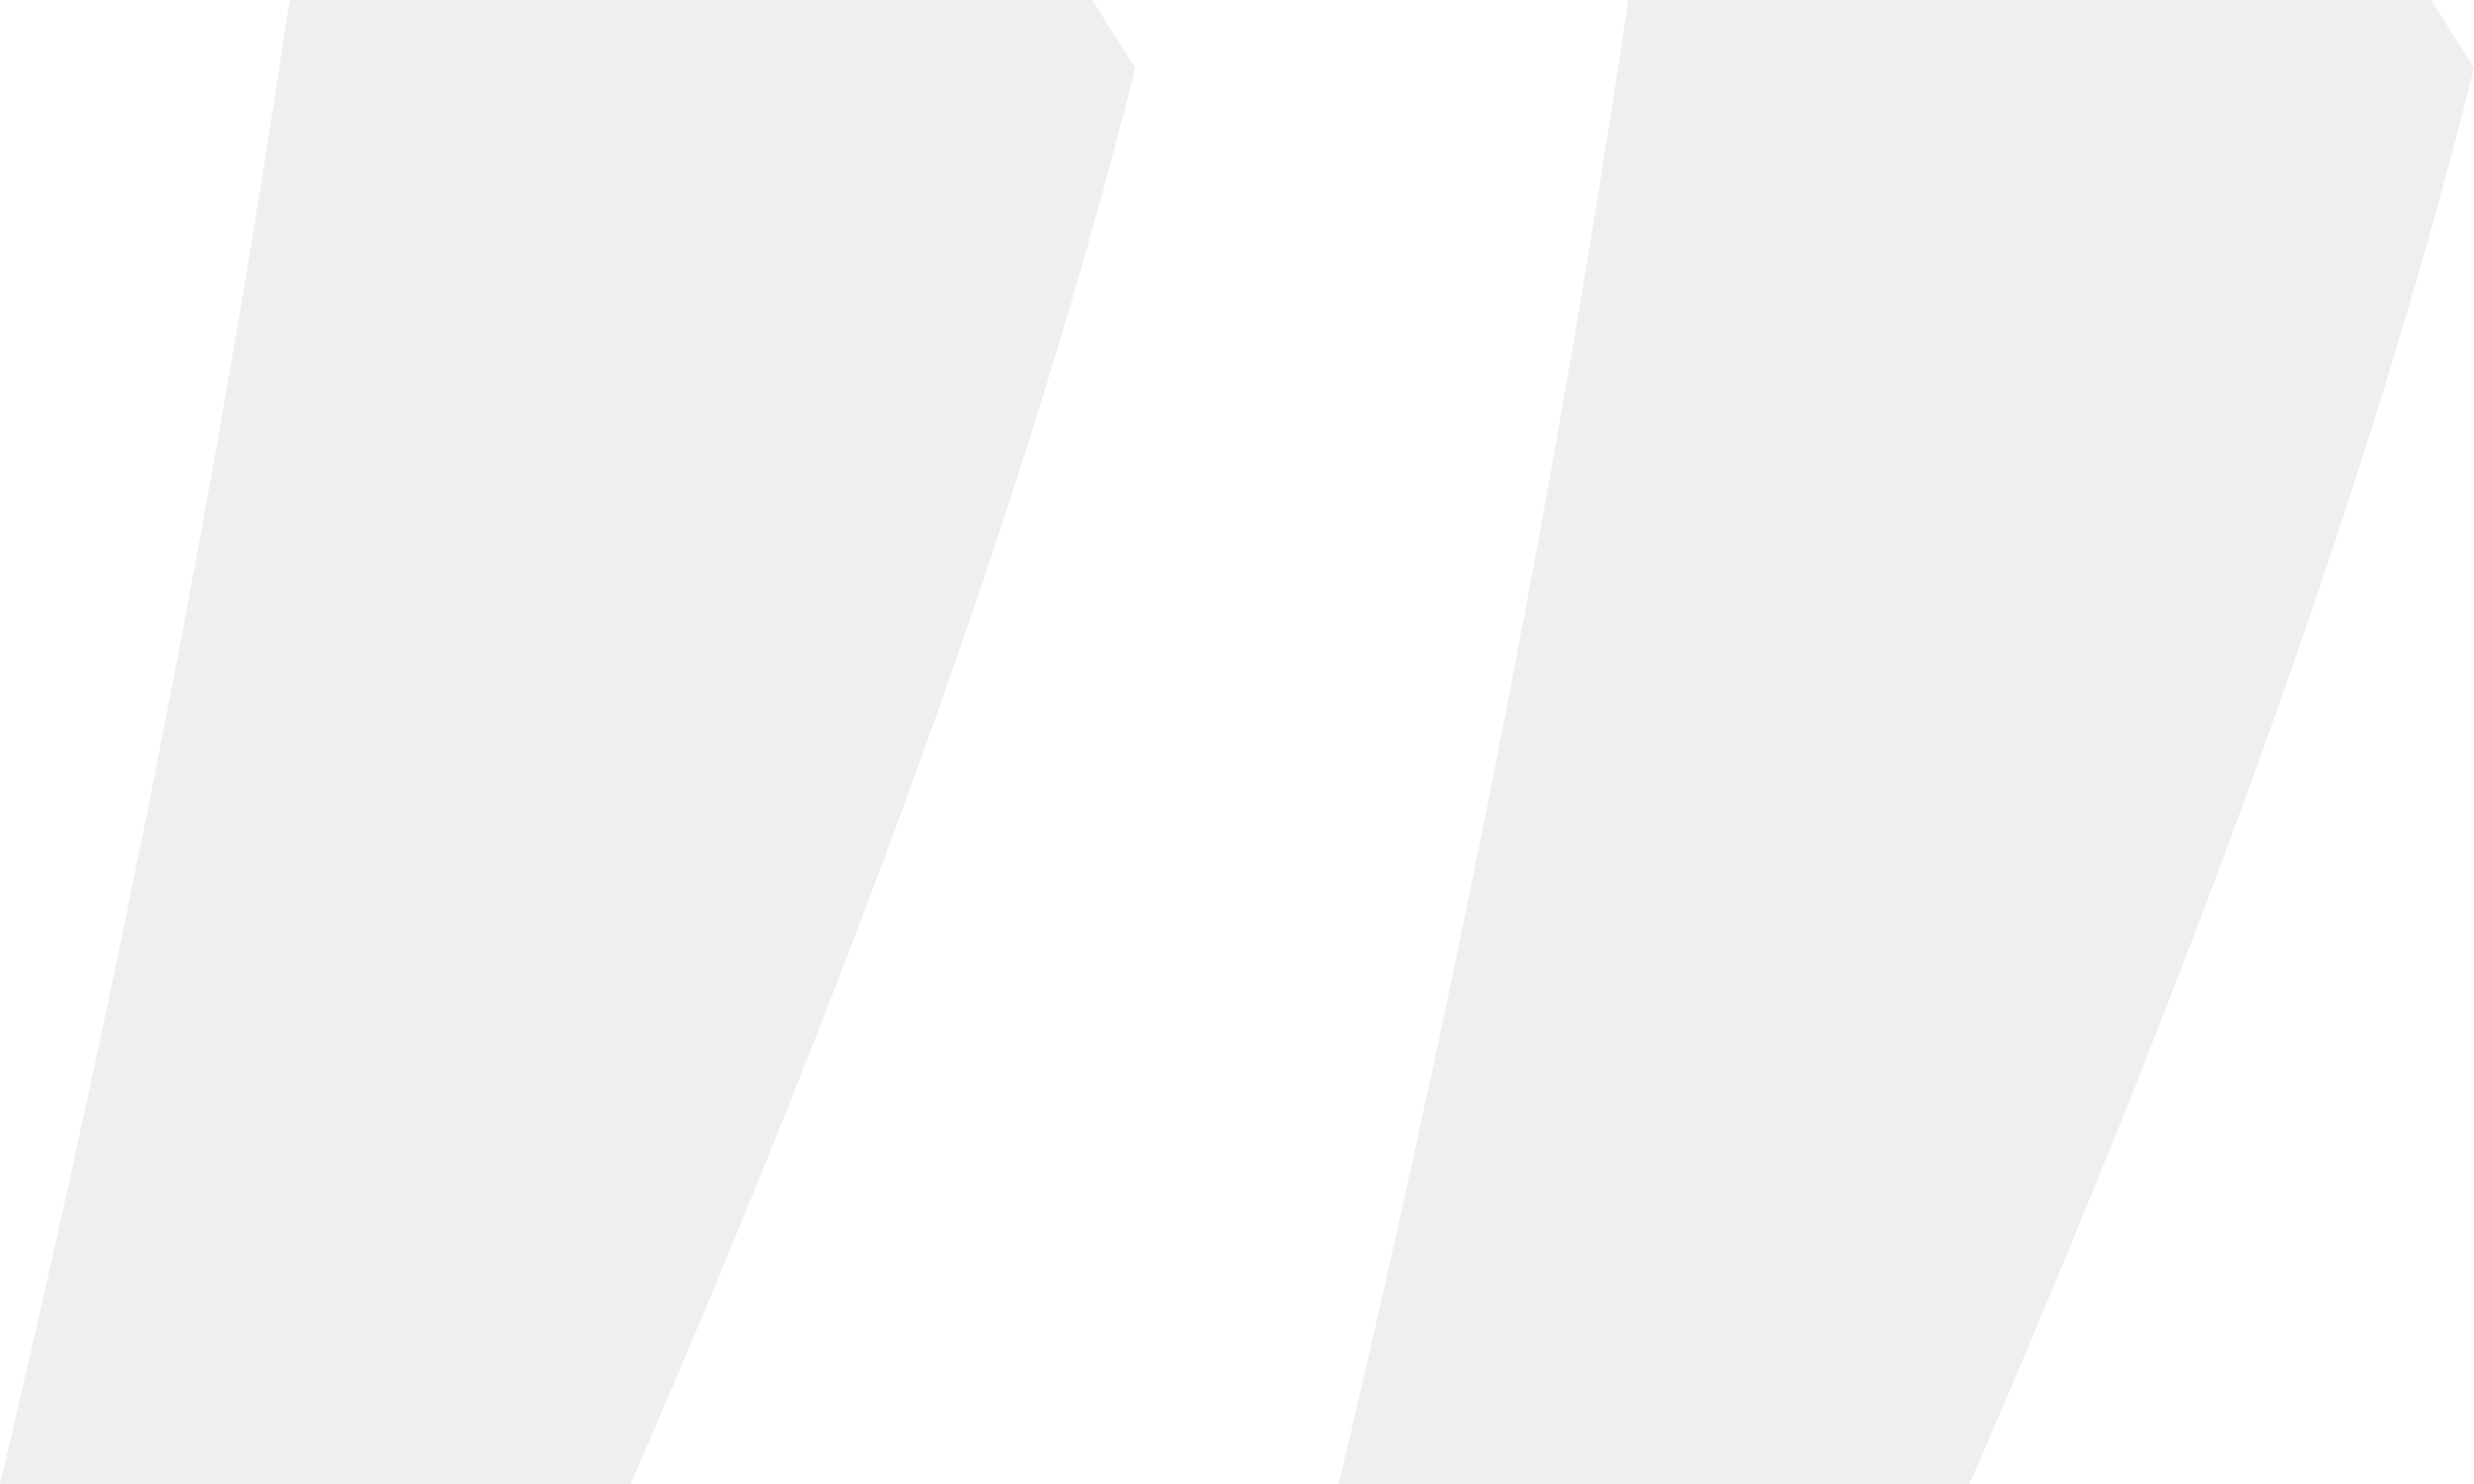 <svg xmlns="http://www.w3.org/2000/svg" width="160" height="96" viewBox="0 0 160 96">
  <defs>
    <style>
      .cls-1 {
        fill: #b3b3b3;
        opacity: 0.2;
      }
    </style>
  </defs>
  <path id="Path_9717" data-name="Path 9717" class="cls-1" d="M74.649-.25q-9.641,38.629-32.63,91.6H1.23q12.051-50.869,18.725-96H71.868Zm86.582,0q-9.641,38.629-32.63,91.6H87.812q12.051-50.869,18.725-96h51.912Z" transform="translate(-1.23 4.648)"/>
</svg>
